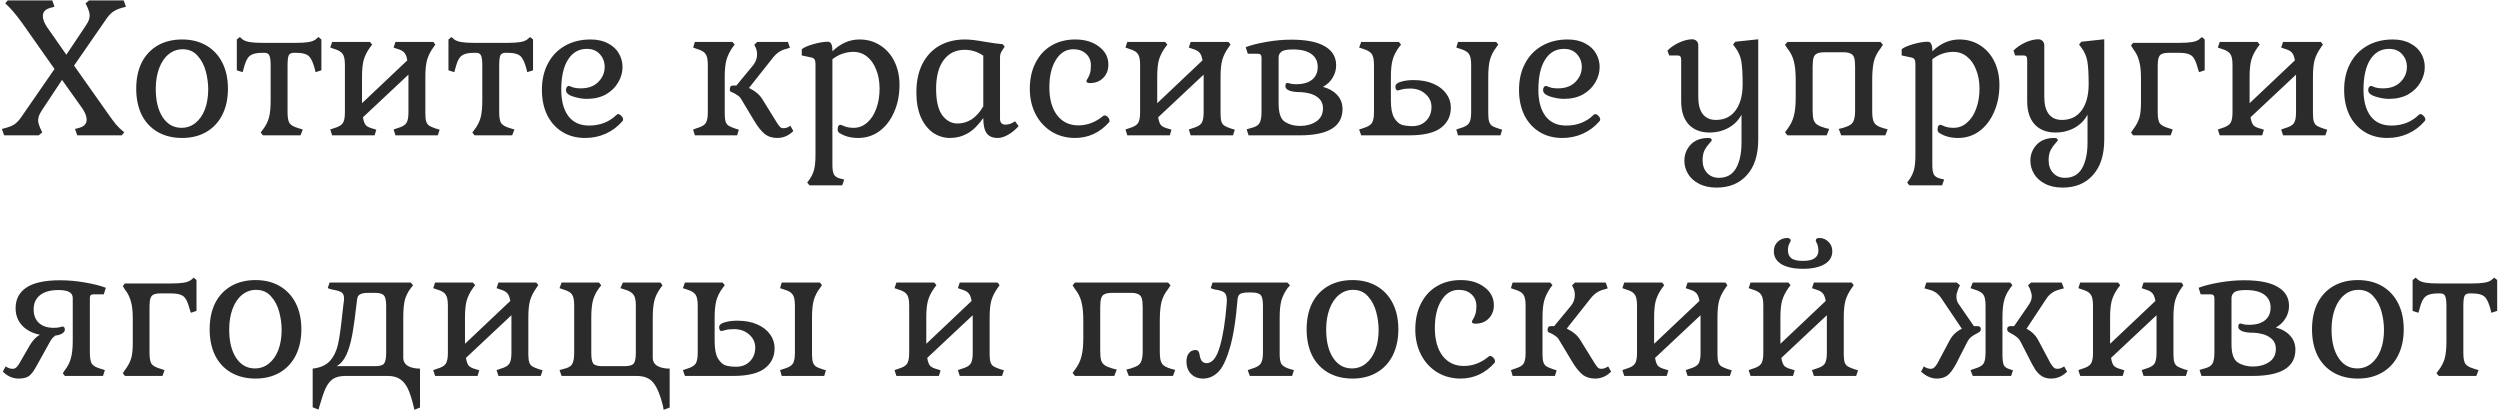 <?xml version="1.0" encoding="UTF-8"?> <svg xmlns="http://www.w3.org/2000/svg" width="665" height="109" viewBox="0 0 665 109" fill="none"> <path d="M22.8 6.85C23.233 6.183 23.517 5.667 23.65 5.3C23.783 4.9 23.85 4.483 23.85 4.05C23.85 3.517 23.633 2.767 23.2 1.8L22.75 0.9L23.7 0.1H32.9L33.5 1.8L32.35 2.1C31.517 2.333 30.8 2.65 30.2 3.05C29.6 3.417 29.017 4 28.45 4.8L19.7 17.45L28.7 30.2C29.567 31.433 30.283 32.4 30.85 33.1C31.45 33.8 32.183 34.5 33.05 35.2L32.4 36H20.55L19.95 34.3L21.1 34C22.4 33.633 23.05 32.917 23.05 31.85C23.05 30.983 22.683 30 21.95 28.9L16.5 21.25L11.2 29.25C10.767 29.917 10.483 30.45 10.35 30.85C10.217 31.217 10.15 31.617 10.15 32.05C10.15 32.583 10.367 33.333 10.8 34.3L11.25 35.2L10.3 36H1.1L0.5 34.3L1.65 34C2.483 33.767 3.2 33.467 3.8 33.1C4.4 32.7 4.983 32.1 5.55 31.3L14.5 18.35L5.95 6.2C4.217 3.8 2.7 2.033 1.4 0.9L2.05 0.1H13.9L14.5 1.8L13.35 2.1C12.05 2.467 11.4 3.183 11.4 4.25C11.4 5.117 11.767 6.1 12.5 7.2L17.65 14.55L22.8 6.85ZM36.234 23.6C36.234 20.933 36.718 18.617 37.684 16.65C38.684 14.683 40.101 13.167 41.934 12.1C43.801 11.033 45.968 10.5 48.434 10.5C50.901 10.5 53.051 11.033 54.884 12.1C56.718 13.167 58.134 14.683 59.134 16.65C60.134 18.617 60.634 20.933 60.634 23.6C60.634 26.233 60.134 28.55 59.134 30.55C58.134 32.517 56.718 34.033 54.884 35.1C53.051 36.167 50.901 36.7 48.434 36.7C45.968 36.7 43.801 36.167 41.934 35.1C40.101 34.033 38.684 32.517 37.684 30.55C36.718 28.55 36.234 26.233 36.234 23.6ZM55.384 23.75C55.384 22.183 55.168 20.583 54.734 18.95C54.301 17.317 53.568 15.933 52.534 14.8C51.534 13.667 50.218 13.1 48.584 13.1C47.184 13.1 45.934 13.55 44.834 14.45C43.768 15.317 42.934 16.55 42.334 18.15C41.734 19.75 41.434 21.583 41.434 23.65C41.434 26.817 42.051 29.333 43.284 31.2C44.518 33.067 46.184 34 48.284 34C49.651 34 50.868 33.583 51.934 32.75C53.034 31.883 53.884 30.683 54.484 29.15C55.084 27.583 55.384 25.783 55.384 23.75ZM83.691 18.15C83.357 16.983 83.007 16.117 82.641 15.55C82.307 14.983 81.841 14.6 81.241 14.4C80.641 14.167 79.791 14.05 78.691 14.05H78.091C77.457 14.05 77.024 14.283 76.791 14.75C76.591 15.183 76.491 16.1 76.491 17.5V29.9C76.491 31.3 76.674 32.267 77.041 32.8C77.441 33.333 78.224 33.767 79.391 34.1L80.541 34.45L79.941 36H69.941L69.341 35.25L69.941 34.45C70.707 33.45 71.241 32.4 71.541 31.3C71.841 30.167 71.991 28.65 71.991 26.75V17.5C71.991 16.1 71.874 15.183 71.641 14.75C71.441 14.283 71.024 14.05 70.391 14.05H69.891C68.757 14.05 67.891 14.167 67.291 14.4C66.691 14.6 66.207 14.983 65.841 15.55C65.474 16.117 65.141 16.983 64.841 18.15L64.541 19.2L62.991 18.7V10.5L63.791 9.85L64.541 10.5C65.007 10.833 65.657 11.067 66.491 11.2C67.324 11.333 68.441 11.4 69.841 11.4H78.691C80.091 11.4 81.207 11.333 82.041 11.2C82.874 11.067 83.507 10.833 83.941 10.5L84.691 9.85L85.491 10.5V18.7L83.941 19.2L83.691 18.15ZM96.546 31.2C96.712 32.233 96.979 32.95 97.346 33.35C97.746 33.717 98.346 34 99.146 34.2L100.096 34.5L99.646 36H88.346L87.846 34.45L88.846 34.1C90.012 33.767 90.779 33.333 91.146 32.8C91.546 32.267 91.746 31.3 91.746 29.9V17.25C91.746 15.85 91.546 14.883 91.146 14.35C90.779 13.783 90.012 13.333 88.846 13L87.846 12.65L88.346 11.15H98.396L98.996 11.85L98.396 12.65C97.629 13.717 97.079 14.817 96.746 15.95C96.446 17.05 96.296 18.533 96.296 20.4V27.45L108.346 16.05C108.179 15.05 107.896 14.35 107.496 13.95C107.129 13.55 106.529 13.233 105.696 13L104.696 12.65L105.196 11.15H115.246L115.796 11.85L115.246 12.65C114.479 13.717 113.929 14.817 113.596 15.95C113.296 17.05 113.146 18.533 113.146 20.4V30.25C113.146 31.183 113.229 31.9 113.396 32.4C113.562 32.867 113.829 33.217 114.196 33.45C114.562 33.683 115.146 33.933 115.946 34.2L116.946 34.5L116.446 36H105.196L104.696 34.45L105.696 34.1C106.896 33.767 107.679 33.333 108.046 32.8C108.446 32.267 108.646 31.3 108.646 29.9V19.85L96.546 31.2ZM139.989 18.15C139.656 16.983 139.306 16.117 138.939 15.55C138.606 14.983 138.139 14.6 137.539 14.4C136.939 14.167 136.089 14.05 134.989 14.05H134.389C133.756 14.05 133.323 14.283 133.089 14.75C132.889 15.183 132.789 16.1 132.789 17.5V29.9C132.789 31.3 132.973 32.267 133.339 32.8C133.739 33.333 134.523 33.767 135.689 34.1L136.839 34.45L136.239 36H126.239L125.639 35.25L126.239 34.45C127.006 33.45 127.539 32.4 127.839 31.3C128.139 30.167 128.289 28.65 128.289 26.75V17.5C128.289 16.1 128.173 15.183 127.939 14.75C127.739 14.283 127.323 14.05 126.689 14.05H126.189C125.056 14.05 124.189 14.167 123.589 14.4C122.989 14.6 122.506 14.983 122.139 15.55C121.773 16.117 121.439 16.983 121.139 18.15L120.839 19.2L119.289 18.7V10.5L120.089 9.85L120.839 10.5C121.306 10.833 121.956 11.067 122.789 11.2C123.623 11.333 124.739 11.4 126.139 11.4H134.989C136.389 11.4 137.506 11.333 138.339 11.2C139.173 11.067 139.806 10.833 140.239 10.5L140.989 9.85L141.789 10.5V18.7L140.239 19.2L139.989 18.15ZM165.545 32.25C164.311 33.683 162.845 34.783 161.145 35.55C159.445 36.317 157.611 36.7 155.645 36.7C153.345 36.7 151.328 36.167 149.595 35.1C147.861 34.033 146.511 32.533 145.545 30.6C144.611 28.667 144.145 26.433 144.145 23.9C144.145 21.233 144.678 18.9 145.745 16.9C146.811 14.867 148.311 13.3 150.245 12.2C152.211 11.067 154.495 10.5 157.095 10.5C158.928 10.5 160.478 10.85 161.745 11.55C163.045 12.217 164.011 13.117 164.645 14.25C165.278 15.35 165.595 16.55 165.595 17.85C165.595 19.25 165.211 20.6 164.445 21.9C163.711 23.2 162.628 24.267 161.195 25.1C159.761 25.9 158.045 26.3 156.045 26.3C154.978 26.3 153.795 26.1 152.495 25.7C151.195 25.3 150.545 24.717 150.545 23.95C150.545 23.683 150.611 23.433 150.745 23.2C150.911 22.967 151.095 22.85 151.295 22.85C151.395 22.85 151.728 22.967 152.295 23.2C152.861 23.4 153.595 23.5 154.495 23.5C156.495 23.5 158.045 22.933 159.145 21.8C160.278 20.667 160.845 19.333 160.845 17.8C160.845 16.5 160.428 15.383 159.595 14.45C158.761 13.483 157.595 13 156.095 13C153.961 13 152.295 13.95 151.095 15.85C149.895 17.717 149.295 20.4 149.295 23.9C149.295 26.867 149.928 29.2 151.195 30.9C152.461 32.567 154.295 33.4 156.695 33.4C159.628 33.4 162.061 32.45 163.995 30.55C164.128 30.417 164.278 30.35 164.445 30.35C164.711 30.35 164.995 30.517 165.295 30.85C165.595 31.15 165.745 31.467 165.745 31.8C165.745 31.967 165.678 32.117 165.545 32.25ZM184.379 34.45L185.329 34.1C186.529 33.767 187.312 33.333 187.679 32.8C188.079 32.267 188.279 31.3 188.279 29.9V17.25C188.279 15.85 188.079 14.883 187.679 14.35C187.312 13.783 186.529 13.333 185.329 13L184.379 12.65L184.829 11.15H194.829L195.429 11.85L194.829 12.65C194.096 13.717 193.562 14.817 193.229 15.95C192.929 17.083 192.779 18.567 192.779 20.4V30.25C192.779 31.183 192.862 31.9 193.029 32.4C193.196 32.867 193.462 33.217 193.829 33.45C194.196 33.683 194.779 33.933 195.579 34.2L196.529 34.5L196.079 36H184.829L184.379 34.45ZM206.729 32.75C207.029 33.217 207.296 33.567 207.529 33.8C207.762 34 208.046 34.1 208.379 34.1C209.046 34.1 209.662 33.883 210.229 33.45L211.029 34.85C209.796 36.083 208.379 36.7 206.779 36.7C205.412 36.7 204.279 36.333 203.379 35.6C202.479 34.867 201.562 33.717 200.629 32.15L197.179 26.4C196.912 25.933 196.579 25.583 196.179 25.35C195.812 25.083 195.446 24.867 195.079 24.7C194.712 24.533 194.462 24.417 194.329 24.35C194.196 24.283 194.129 24.083 194.129 23.75C194.129 23.083 194.412 22.75 194.979 22.75H195.879L200.379 17.3C201.046 16.467 201.379 15.517 201.379 14.45C201.379 13.85 201.262 13.267 201.029 12.7L200.629 11.9L201.429 11.15H209.579L210.129 12.7L209.179 13C208.446 13.167 207.779 13.45 207.179 13.85C206.612 14.217 206.046 14.767 205.479 15.5L199.229 23.4C200.929 24.233 202.129 25.25 202.829 26.45L206.729 32.75ZM221.418 13.65C223.584 11.55 225.984 10.5 228.618 10.5C230.684 10.5 232.518 11.017 234.118 12.05C235.751 13.083 237.018 14.517 237.918 16.35C238.818 18.183 239.268 20.267 239.268 22.6C239.268 25.267 238.784 27.683 237.818 29.85C236.884 31.983 235.584 33.667 233.918 34.9C232.251 36.1 230.368 36.7 228.268 36.7C226.301 36.7 224.634 36.25 223.268 35.35C222.968 35.15 222.818 34.85 222.818 34.45C222.818 34.117 222.868 33.833 222.968 33.6C223.101 33.333 223.301 33.2 223.568 33.2C223.701 33.2 224.068 33.333 224.668 33.6C225.301 33.867 226.118 34 227.118 34C228.418 34 229.584 33.55 230.618 32.65C231.684 31.75 232.501 30.517 233.068 28.95C233.668 27.35 233.968 25.567 233.968 23.6C233.968 21.7 233.668 20.017 233.068 18.55C232.501 17.05 231.684 15.883 230.618 15.05C229.584 14.217 228.384 13.8 227.018 13.8C224.984 13.8 223.118 14.45 221.418 15.75V43.75C221.418 45.017 221.551 45.9 221.818 46.4C222.118 46.933 222.684 47.3 223.518 47.5L224.568 47.75L224.018 49.3H215.318L214.718 48.55L215.318 47.75C215.918 46.883 216.334 45.983 216.568 45.05C216.801 44.117 216.918 42.867 216.918 41.3V16.95C216.918 16.417 216.834 16.033 216.668 15.8C216.534 15.567 216.268 15.4 215.868 15.3L213.268 14.75V13.1C213.801 12.633 214.818 12.183 216.318 11.75C217.818 11.317 219.118 11.1 220.218 11.1C221.018 11.1 221.418 11.867 221.418 13.4V13.65ZM261.554 31.4C260.187 33.333 258.787 34.7 257.354 35.5C255.921 36.3 254.371 36.7 252.704 36.7C251.104 36.7 249.621 36.25 248.254 35.35C246.887 34.417 245.787 33.033 244.954 31.2C244.154 29.367 243.754 27.15 243.754 24.55C243.754 21.683 244.271 19.2 245.304 17.1C246.371 14.967 247.871 13.333 249.804 12.2C251.771 11.067 254.071 10.5 256.704 10.5C258.004 10.5 259.837 10.717 262.204 11.15C264.204 11.483 265.704 11.683 266.704 11.75L267.254 12.4L266.654 13.3C266.421 13.633 266.254 13.95 266.154 14.25C266.054 14.517 266.004 14.85 266.004 15.25V31.6C266.004 32.633 266.504 33.15 267.504 33.15C268.337 33.15 269.171 32.85 270.004 32.25L270.954 33.55C270.087 34.517 269.154 35.283 268.154 35.85C267.154 36.417 266.237 36.7 265.404 36.7C264.037 36.7 263.054 36.283 262.454 35.45C261.854 34.617 261.554 33.267 261.554 31.4ZM249.004 23.6C249.004 26.767 249.537 29.1 250.604 30.6C251.704 32.1 253.071 32.85 254.704 32.85C256.037 32.85 257.287 32.483 258.454 31.75C259.621 30.983 260.654 29.833 261.554 28.3V14.8C260.021 13.767 258.387 13.25 256.654 13.25C254.221 13.25 252.337 14.167 251.004 16C249.671 17.8 249.004 20.333 249.004 23.6ZM293.43 30.85C293.53 30.75 293.68 30.7 293.88 30.7C294.146 30.7 294.413 30.85 294.68 31.15C294.98 31.45 295.13 31.767 295.13 32.1C295.13 32.3 295.08 32.45 294.98 32.55C293.813 33.883 292.446 34.917 290.88 35.65C289.346 36.35 287.713 36.7 285.98 36.7C283.68 36.7 281.613 36.15 279.78 35.05C277.946 33.917 276.513 32.367 275.48 30.4C274.446 28.4 273.93 26.15 273.93 23.65C273.93 21.017 274.43 18.717 275.43 16.75C276.43 14.75 277.83 13.217 279.63 12.15C281.463 11.05 283.596 10.5 286.03 10.5C288.596 10.5 290.696 11.133 292.33 12.4C293.996 13.633 294.83 15.233 294.83 17.2C294.83 18.633 294.363 19.817 293.43 20.75C292.53 21.65 291.363 22.1 289.93 22.1C289.296 22.1 288.98 21.917 288.98 21.55C288.98 21.45 289.096 21.217 289.33 20.85C289.563 20.483 289.763 20.033 289.93 19.5C290.096 18.967 290.18 18.283 290.18 17.45C290.18 16.117 289.746 15.067 288.88 14.3C288.046 13.5 286.913 13.1 285.48 13.1C283.58 13.1 282.046 14.033 280.88 15.9C279.713 17.767 279.13 20.217 279.13 23.25C279.13 26.35 279.813 28.817 281.18 30.65C282.58 32.45 284.463 33.35 286.83 33.35C289.23 33.35 291.43 32.517 293.43 30.85ZM308.069 31.2C308.236 32.233 308.502 32.95 308.869 33.35C309.269 33.717 309.869 34 310.669 34.2L311.619 34.5L311.169 36H299.869L299.369 34.45L300.369 34.1C301.536 33.767 302.302 33.333 302.669 32.8C303.069 32.267 303.269 31.3 303.269 29.9V17.25C303.269 15.85 303.069 14.883 302.669 14.35C302.302 13.783 301.536 13.333 300.369 13L299.369 12.65L299.869 11.15H309.919L310.519 11.85L309.919 12.65C309.152 13.717 308.602 14.817 308.269 15.95C307.969 17.05 307.819 18.533 307.819 20.4V27.45L319.869 16.05C319.702 15.05 319.419 14.35 319.019 13.95C318.652 13.55 318.052 13.233 317.219 13L316.219 12.65L316.719 11.15H326.769L327.319 11.85L326.769 12.65C326.002 13.717 325.452 14.817 325.119 15.95C324.819 17.05 324.669 18.533 324.669 20.4V30.25C324.669 31.183 324.752 31.9 324.919 32.4C325.086 32.867 325.352 33.217 325.719 33.45C326.086 33.683 326.669 33.933 327.469 34.2L328.469 34.5L327.969 36H316.719L316.219 34.45L317.219 34.1C318.419 33.767 319.202 33.333 319.569 32.8C319.969 32.267 320.169 31.3 320.169 29.9V19.85L308.069 31.2ZM345.713 36C353.313 36 357.113 33.667 357.113 29C357.113 27.567 356.663 26.35 355.763 25.35C354.863 24.317 353.58 23.567 351.913 23.1C353.013 22.5 353.863 21.7 354.463 20.7C355.096 19.7 355.413 18.583 355.413 17.35C355.413 15.183 354.43 13.517 352.463 12.35C350.496 11.15 347.496 10.55 343.463 10.55C341.33 10.55 339.113 10.75 336.813 11.15C334.546 11.55 332.73 12.017 331.363 12.55L331.913 14.3H334.613C334.946 14.3 335.18 14.383 335.313 14.55C335.48 14.683 335.563 14.95 335.563 15.35V29.8C335.563 31.267 335.363 32.283 334.963 32.85C334.596 33.417 333.813 33.833 332.613 34.1L331.613 34.4L332.113 36H345.713ZM345.963 24.5C347.83 24.6 349.28 25.017 350.313 25.75C351.38 26.483 351.913 27.5 351.913 28.8C351.913 30.367 351.296 31.55 350.063 32.35C348.863 33.117 347.446 33.5 345.813 33.5C344.246 33.5 342.896 33.133 341.763 32.4C340.663 31.667 340.113 30.067 340.113 27.6V15.25C340.113 14.65 340.363 14.15 340.863 13.75C341.363 13.35 342.38 13.15 343.913 13.15C346.113 13.15 347.763 13.567 348.863 14.4C349.963 15.2 350.513 16.333 350.513 17.8C350.513 19.267 350.013 20.4 349.013 21.2C348.013 22 346.613 22.4 344.813 22.4C344.18 22.4 343.663 22.35 343.263 22.25C342.863 22.117 342.596 22.05 342.463 22.05C342.096 22.05 341.913 22.35 341.913 22.95C341.913 23.417 342.263 23.8 342.963 24.1C343.696 24.367 344.58 24.5 345.613 24.5H345.963ZM369.977 26.75C369.977 28.783 370.261 30.3 370.827 31.3C371.427 32.3 372.111 32.933 372.877 33.2C373.677 33.433 374.627 33.55 375.727 33.55C377.194 33.55 378.394 33.083 379.327 32.15C380.294 31.183 380.777 29.95 380.777 28.45C380.777 27.083 380.244 25.933 379.177 25C378.111 24.033 376.761 23.55 375.127 23.55C374.161 23.55 373.394 23.633 372.827 23.8C372.261 23.967 371.911 24.05 371.777 24.05C371.577 24.05 371.427 23.95 371.327 23.75C371.227 23.55 371.177 23.317 371.177 23.05C371.177 22.45 371.661 22.017 372.627 21.75C373.594 21.45 374.711 21.3 375.977 21.3C378.044 21.3 379.827 21.633 381.327 22.3C382.827 22.967 383.961 23.85 384.727 24.95C385.527 26.05 385.927 27.267 385.927 28.6C385.927 30.9 385.027 32.717 383.227 34.05C381.461 35.35 378.677 36 374.877 36H362.077L361.527 34.45L362.577 34.1C363.711 33.767 364.477 33.333 364.877 32.8C365.277 32.233 365.477 31.267 365.477 29.9V17.25C365.477 15.883 365.277 14.917 364.877 14.35C364.477 13.783 363.711 13.333 362.577 13L361.527 12.65L362.077 11.15H372.077L372.677 11.85L372.077 12.65C371.311 13.683 370.761 14.783 370.427 15.95C370.127 17.083 369.977 18.567 369.977 20.4V26.75ZM387.377 34.45L388.427 34.1C389.594 33.767 390.361 33.333 390.727 32.8C391.127 32.267 391.327 31.3 391.327 29.9V17.25C391.327 15.85 391.127 14.883 390.727 14.35C390.361 13.783 389.594 13.333 388.427 13L387.377 12.65L387.827 11.15H397.977L398.527 11.85L397.977 12.65C397.211 13.65 396.661 14.733 396.327 15.9C396.027 17.033 395.877 18.533 395.877 20.4V30.25C395.877 31.183 395.961 31.9 396.127 32.4C396.294 32.867 396.561 33.233 396.927 33.5C397.294 33.733 397.861 33.967 398.627 34.2L399.577 34.5L399.127 36H387.827L387.377 34.45ZM425.457 32.25C424.223 33.683 422.757 34.783 421.057 35.55C419.357 36.317 417.523 36.7 415.557 36.7C413.257 36.7 411.24 36.167 409.507 35.1C407.773 34.033 406.423 32.533 405.457 30.6C404.523 28.667 404.057 26.433 404.057 23.9C404.057 21.233 404.59 18.9 405.657 16.9C406.723 14.867 408.223 13.3 410.157 12.2C412.123 11.067 414.407 10.5 417.007 10.5C418.84 10.5 420.39 10.85 421.657 11.55C422.957 12.217 423.923 13.117 424.557 14.25C425.19 15.35 425.507 16.55 425.507 17.85C425.507 19.25 425.123 20.6 424.357 21.9C423.623 23.2 422.54 24.267 421.107 25.1C419.673 25.9 417.957 26.3 415.957 26.3C414.89 26.3 413.707 26.1 412.407 25.7C411.107 25.3 410.457 24.717 410.457 23.95C410.457 23.683 410.523 23.433 410.657 23.2C410.823 22.967 411.007 22.85 411.207 22.85C411.307 22.85 411.64 22.967 412.207 23.2C412.773 23.4 413.507 23.5 414.407 23.5C416.407 23.5 417.957 22.933 419.057 21.8C420.19 20.667 420.757 19.333 420.757 17.8C420.757 16.5 420.34 15.383 419.507 14.45C418.673 13.483 417.507 13 416.007 13C413.873 13 412.207 13.95 411.007 15.85C409.807 17.717 409.207 20.4 409.207 23.9C409.207 26.867 409.84 29.2 411.107 30.9C412.373 32.567 414.207 33.4 416.607 33.4C419.54 33.4 421.973 32.45 423.907 30.55C424.04 30.417 424.19 30.35 424.357 30.35C424.623 30.35 424.907 30.517 425.207 30.85C425.507 31.15 425.657 31.467 425.657 31.8C425.657 31.967 425.59 32.117 425.457 32.25ZM456.591 49.9C454.758 49.9 453.191 49.55 451.891 48.85C450.591 48.183 449.624 47.3 448.991 46.2C448.358 45.133 448.041 43.983 448.041 42.75C448.041 41.083 448.608 39.65 449.741 38.45C450.874 37.283 452.424 36.7 454.391 36.7C454.724 36.7 454.958 36.75 455.091 36.85C455.258 36.983 455.341 37.117 455.341 37.25C455.341 37.383 455.108 37.7 454.641 38.2C454.174 38.7 453.758 39.3 453.391 40C453.058 40.7 452.891 41.583 452.891 42.65C452.891 43.983 453.274 45.083 454.041 45.95C454.841 46.85 455.908 47.3 457.241 47.3C459.308 47.3 460.824 46.45 461.791 44.75C462.758 43.05 463.241 40.767 463.241 37.9V30.5C462.474 31.967 461.324 33.133 459.791 34C458.258 34.833 456.574 35.25 454.741 35.25C452.374 35.25 450.524 34.533 449.191 33.1C447.858 31.633 447.191 29.583 447.191 26.95V15.85C447.191 15.45 447.108 15.167 446.941 15C446.808 14.833 446.558 14.75 446.191 14.75H443.991L443.541 13.45C444.408 12.583 445.458 11.867 446.691 11.3C447.958 10.733 449.108 10.45 450.141 10.45C450.608 10.45 450.991 10.6 451.291 10.9C451.591 11.2 451.741 11.583 451.741 12.05V25.8C451.741 27.8 452.141 29.317 452.941 30.35C453.741 31.383 454.908 31.9 456.441 31.9C458.674 31.9 460.408 31.067 461.641 29.4C462.908 27.7 463.541 25.367 463.541 22.4C463.541 19.667 463.424 17.633 463.191 16.3C462.958 14.967 462.424 13.75 461.591 12.65L460.991 11.85L461.591 11.1L467.691 10.45V37.1C467.691 41.2 466.691 44.35 464.691 46.55C462.724 48.783 460.024 49.9 456.591 49.9ZM485.359 13.9C484.459 13.9 483.775 14.017 483.309 14.25C482.875 14.45 482.575 14.817 482.409 15.35C482.242 15.883 482.159 16.683 482.159 17.75V29.35C482.159 30.417 482.242 31.25 482.409 31.85C482.609 32.417 482.925 32.85 483.359 33.15C483.792 33.45 484.459 33.733 485.359 34L486.559 34.3L485.909 36H475.459L474.809 35.2L475.459 34.3C476.292 33.2 476.859 32.05 477.159 30.85C477.492 29.617 477.659 27.983 477.659 25.95V21.25C477.659 19.183 477.492 17.533 477.159 16.3C476.859 15.067 476.292 13.933 475.459 12.9L474.809 11.9L475.459 11.15H500.209L500.859 11.9L500.209 12.9C499.375 13.933 498.792 15.067 498.459 16.3C498.159 17.533 498.009 19.183 498.009 21.25V29.7C498.009 31.167 498.209 32.183 498.609 32.75C499.009 33.317 499.809 33.767 501.009 34.1L502.109 34.4L501.509 36H489.759L489.109 34.3L490.309 34C491.175 33.733 491.825 33.45 492.259 33.15C492.692 32.85 492.992 32.417 493.159 31.85C493.359 31.25 493.459 30.417 493.459 29.35V17.75C493.459 16.683 493.375 15.883 493.209 15.35C493.042 14.817 492.725 14.45 492.259 14.25C491.825 14.017 491.175 13.9 490.309 13.9H485.359ZM513.996 13.65C516.162 11.55 518.562 10.5 521.196 10.5C523.262 10.5 525.096 11.017 526.696 12.05C528.329 13.083 529.596 14.517 530.496 16.35C531.396 18.183 531.846 20.267 531.846 22.6C531.846 25.267 531.362 27.683 530.396 29.85C529.462 31.983 528.162 33.667 526.496 34.9C524.829 36.1 522.946 36.7 520.846 36.7C518.879 36.7 517.212 36.25 515.846 35.35C515.546 35.15 515.396 34.85 515.396 34.45C515.396 34.117 515.446 33.833 515.546 33.6C515.679 33.333 515.879 33.2 516.146 33.2C516.279 33.2 516.646 33.333 517.246 33.6C517.879 33.867 518.696 34 519.696 34C520.996 34 522.162 33.55 523.196 32.65C524.262 31.75 525.079 30.517 525.646 28.95C526.246 27.35 526.546 25.567 526.546 23.6C526.546 21.7 526.246 20.017 525.646 18.55C525.079 17.05 524.262 15.883 523.196 15.05C522.162 14.217 520.962 13.8 519.596 13.8C517.562 13.8 515.696 14.45 513.996 15.75V43.75C513.996 45.017 514.129 45.9 514.396 46.4C514.696 46.933 515.262 47.3 516.096 47.5L517.146 47.75L516.596 49.3H507.896L507.296 48.55L507.896 47.75C508.496 46.883 508.912 45.983 509.146 45.05C509.379 44.117 509.496 42.867 509.496 41.3V16.95C509.496 16.417 509.412 16.033 509.246 15.8C509.112 15.567 508.846 15.4 508.446 15.3L505.846 14.75V13.1C506.379 12.633 507.396 12.183 508.896 11.75C510.396 11.317 511.696 11.1 512.796 11.1C513.596 11.1 513.996 11.867 513.996 13.4V13.65ZM548.632 49.9C546.799 49.9 545.232 49.55 543.932 48.85C542.632 48.183 541.665 47.3 541.032 46.2C540.399 45.133 540.082 43.983 540.082 42.75C540.082 41.083 540.649 39.65 541.782 38.45C542.915 37.283 544.465 36.7 546.432 36.7C546.765 36.7 546.999 36.75 547.132 36.85C547.299 36.983 547.382 37.117 547.382 37.25C547.382 37.383 547.149 37.7 546.682 38.2C546.215 38.7 545.799 39.3 545.432 40C545.099 40.7 544.932 41.583 544.932 42.65C544.932 43.983 545.315 45.083 546.082 45.95C546.882 46.85 547.949 47.3 549.282 47.3C551.349 47.3 552.865 46.45 553.832 44.75C554.799 43.05 555.282 40.767 555.282 37.9V30.5C554.515 31.967 553.365 33.133 551.832 34C550.299 34.833 548.615 35.25 546.782 35.25C544.415 35.25 542.565 34.533 541.232 33.1C539.899 31.633 539.232 29.583 539.232 26.95V15.85C539.232 15.45 539.149 15.167 538.982 15C538.849 14.833 538.599 14.75 538.232 14.75H536.032L535.582 13.45C536.449 12.583 537.499 11.867 538.732 11.3C539.999 10.733 541.149 10.45 542.182 10.45C542.649 10.45 543.032 10.6 543.332 10.9C543.632 11.2 543.782 11.583 543.782 12.05V25.8C543.782 27.8 544.182 29.317 544.982 30.35C545.782 31.383 546.949 31.9 548.482 31.9C550.715 31.9 552.449 31.067 553.682 29.4C554.949 27.7 555.582 25.367 555.582 22.4C555.582 19.667 555.465 17.633 555.232 16.3C554.999 14.967 554.465 13.75 553.632 12.65L553.032 11.85L553.632 11.1L559.732 10.45V37.1C559.732 41.2 558.732 44.35 556.732 46.55C554.765 48.783 552.065 49.9 548.632 49.9ZM579.65 11.4C581.05 11.4 582.166 11.333 583 11.2C583.833 11.067 584.483 10.833 584.95 10.5L585.7 9.85L586.45 10.5V18.7L584.95 19.2L584.6 18.15C584.3 16.983 583.966 16.117 583.6 15.55C583.266 14.983 582.8 14.6 582.2 14.4C581.6 14.167 580.733 14.05 579.6 14.05H576.9C576.066 14.05 575.45 14.15 575.05 14.35C574.65 14.517 574.366 14.85 574.2 15.35C574.033 15.817 573.95 16.533 573.95 17.5V29.9C573.95 31.3 574.133 32.267 574.5 32.8C574.9 33.333 575.7 33.767 576.9 34.1L577.95 34.45L577.4 36H567.4L566.85 35.25L567.4 34.45C568.2 33.383 568.75 32.367 569.05 31.4C569.35 30.433 569.5 29.033 569.5 27.2V20.7C569.5 18.833 569.333 17.333 569 16.2C568.7 15.033 568.166 13.967 567.4 13L566.85 12.1L567.4 11.4H579.65ZM598.645 31.2C598.812 32.233 599.079 32.95 599.445 33.35C599.845 33.717 600.445 34 601.245 34.2L602.195 34.5L601.745 36H590.445L589.945 34.45L590.945 34.1C592.112 33.767 592.879 33.333 593.245 32.8C593.645 32.267 593.845 31.3 593.845 29.9V17.25C593.845 15.85 593.645 14.883 593.245 14.35C592.879 13.783 592.112 13.333 590.945 13L589.945 12.65L590.445 11.15H600.495L601.095 11.85L600.495 12.65C599.729 13.717 599.179 14.817 598.845 15.95C598.545 17.05 598.395 18.533 598.395 20.4V27.45L610.445 16.05C610.279 15.05 609.995 14.35 609.595 13.95C609.229 13.55 608.629 13.233 607.795 13L606.795 12.65L607.295 11.15H617.345L617.895 11.85L617.345 12.65C616.579 13.717 616.029 14.817 615.695 15.95C615.395 17.05 615.245 18.533 615.245 20.4V30.25C615.245 31.183 615.329 31.9 615.495 32.4C615.662 32.867 615.929 33.217 616.295 33.45C616.662 33.683 617.245 33.933 618.045 34.2L619.045 34.5L618.545 36H607.295L606.795 34.45L607.795 34.1C608.995 33.767 609.779 33.333 610.145 32.8C610.545 32.267 610.745 31.3 610.745 29.9V19.85L598.645 31.2ZM644.939 32.25C643.706 33.683 642.239 34.783 640.539 35.55C638.839 36.317 637.006 36.7 635.039 36.7C632.739 36.7 630.722 36.167 628.989 35.1C627.256 34.033 625.906 32.533 624.939 30.6C624.006 28.667 623.539 26.433 623.539 23.9C623.539 21.233 624.072 18.9 625.139 16.9C626.206 14.867 627.706 13.3 629.639 12.2C631.606 11.067 633.889 10.5 636.489 10.5C638.322 10.5 639.872 10.85 641.139 11.55C642.439 12.217 643.406 13.117 644.039 14.25C644.672 15.35 644.989 16.55 644.989 17.85C644.989 19.25 644.606 20.6 643.839 21.9C643.106 23.2 642.022 24.267 640.589 25.1C639.156 25.9 637.439 26.3 635.439 26.3C634.372 26.3 633.189 26.1 631.889 25.7C630.589 25.3 629.939 24.717 629.939 23.95C629.939 23.683 630.006 23.433 630.139 23.2C630.306 22.967 630.489 22.85 630.689 22.85C630.789 22.85 631.122 22.967 631.689 23.2C632.256 23.4 632.989 23.5 633.889 23.5C635.889 23.5 637.439 22.933 638.539 21.8C639.672 20.667 640.239 19.333 640.239 17.8C640.239 16.5 639.822 15.383 638.989 14.45C638.156 13.483 636.989 13 635.489 13C633.356 13 631.689 13.95 630.489 15.85C629.289 17.717 628.689 20.4 628.689 23.9C628.689 26.867 629.322 29.2 630.589 30.9C631.856 32.567 633.689 33.4 636.089 33.4C639.022 33.4 641.456 32.45 643.389 30.55C643.522 30.417 643.672 30.35 643.839 30.35C644.106 30.35 644.389 30.517 644.689 30.85C644.989 31.15 645.139 31.467 645.139 31.8C645.139 31.967 645.072 32.117 644.939 32.25ZM7.9 91.9C8.7 90.533 9.6 89.583 10.6 89.05C8.567 88.617 6.983 87.783 5.85 86.55C4.717 85.283 4.15 83.767 4.15 82C4.15 79.6 5.1 77.767 7 76.5C8.933 75.2 11.933 74.55 16 74.55C18.133 74.55 20.35 74.75 22.65 75.15C24.95 75.55 26.783 76.017 28.15 76.55L27.6 78.3H24.9C24.533 78.3 24.267 78.383 24.1 78.55C23.967 78.683 23.9 78.95 23.9 79.35V93.8C23.9 95.233 24.083 96.233 24.45 96.8C24.85 97.333 25.633 97.767 26.8 98.1L27.9 98.45L27.4 100H17.25L16.7 99.3L17.25 98.45C18.017 97.483 18.55 96.433 18.85 95.3C19.183 94.133 19.35 92.617 19.35 90.75V79.25C19.35 77.85 18.1 77.15 15.6 77.15C13.4 77.15 11.733 77.617 10.6 78.55C9.5 79.45 8.95 80.7 8.95 82.3C8.95 83.833 9.417 85.033 10.35 85.9C11.283 86.767 12.6 87.2 14.3 87.2C14.967 87.2 15.483 87.15 15.85 87.05C16.25 86.917 16.5 86.85 16.6 86.85C17.033 86.85 17.25 87.133 17.25 87.7C17.25 88.067 17.017 88.4 16.55 88.7C16.083 89 15.483 89.183 14.75 89.25C14.15 89.65 13.667 90.2 13.3 90.9L9.8 97.2C9.067 98.567 8.383 99.5 7.75 100C7.117 100.467 6.183 100.7 4.95 100.7C3.383 100.7 1.983 100.083 0.75 98.85L1.5 97.45C2.067 97.883 2.683 98.1 3.35 98.1C3.717 98.1 4.017 98 4.25 97.8C4.517 97.6 4.8 97.25 5.1 96.75L7.9 91.9ZM45.47 75.4C46.87 75.4 47.987 75.333 48.82 75.2C49.653 75.067 50.303 74.833 50.77 74.5L51.52 73.85L52.27 74.5V82.7L50.77 83.2L50.42 82.15C50.12 80.983 49.787 80.117 49.42 79.55C49.087 78.983 48.62 78.6 48.02 78.4C47.42 78.167 46.553 78.05 45.42 78.05H42.72C41.887 78.05 41.27 78.15 40.87 78.35C40.47 78.517 40.187 78.85 40.02 79.35C39.853 79.817 39.77 80.533 39.77 81.5V93.9C39.77 95.3 39.953 96.267 40.32 96.8C40.72 97.333 41.52 97.767 42.72 98.1L43.77 98.45L43.22 100H33.22L32.67 99.25L33.22 98.45C34.02 97.383 34.57 96.367 34.87 95.4C35.17 94.433 35.32 93.033 35.32 91.2V84.7C35.32 82.833 35.153 81.333 34.82 80.2C34.52 79.033 33.987 77.967 33.22 77L32.67 76.1L33.22 75.4H45.47ZM55.766 87.6C55.766 84.933 56.249 82.617 57.216 80.65C58.216 78.683 59.632 77.167 61.466 76.1C63.332 75.033 65.499 74.5 67.966 74.5C70.432 74.5 72.582 75.033 74.416 76.1C76.249 77.167 77.666 78.683 78.666 80.65C79.666 82.617 80.166 84.933 80.166 87.6C80.166 90.233 79.666 92.55 78.666 94.55C77.666 96.517 76.249 98.033 74.416 99.1C72.582 100.167 70.432 100.7 67.966 100.7C65.499 100.7 63.332 100.167 61.466 99.1C59.632 98.033 58.216 96.517 57.216 94.55C56.249 92.55 55.766 90.233 55.766 87.6ZM74.916 87.75C74.916 86.183 74.699 84.583 74.266 82.95C73.832 81.317 73.099 79.933 72.066 78.8C71.066 77.667 69.749 77.1 68.116 77.1C66.716 77.1 65.466 77.55 64.366 78.45C63.299 79.317 62.466 80.55 61.866 82.15C61.266 83.75 60.966 85.583 60.966 87.65C60.966 90.817 61.582 93.333 62.816 95.2C64.049 97.067 65.716 98 67.816 98C69.182 98 70.399 97.583 71.466 96.75C72.566 95.883 73.416 94.683 74.016 93.15C74.616 91.583 74.916 89.783 74.916 87.75ZM107.272 95.15C107.272 96.117 107.689 96.85 108.522 97.35C109.355 97.817 110.422 98.05 111.722 98.05V108.4L110.222 109L109.972 107.9C109.505 105.967 109.005 104.45 108.472 103.35C107.939 102.25 107.255 101.417 106.422 100.85C105.589 100.283 104.489 100 103.122 100H91.872C90.505 100 89.405 100.267 88.572 100.8C87.772 101.367 87.122 102.183 86.622 103.25C86.122 104.35 85.588 105.9 85.022 107.9L84.722 108.95L83.172 108.35V98.05C85.205 97.817 86.739 97.133 87.772 96C88.805 94.833 89.522 93.35 89.922 91.55C90.322 89.717 90.705 87 91.072 83.4L91.372 80.8C91.472 80.233 91.522 79.783 91.522 79.45C91.522 78.617 91.288 78.05 90.822 77.75C90.355 77.45 89.489 77.2 88.222 77L87.172 76.65L87.672 75.15H109.272L109.872 75.9L109.272 76.65C108.505 77.65 107.972 78.717 107.672 79.85C107.405 80.983 107.272 82.5 107.272 84.4V95.15ZM99.772 97.4C100.972 97.4 101.755 97.183 102.122 96.75C102.522 96.283 102.722 95.333 102.722 93.9V81.35C102.722 79.95 102.522 79.033 102.122 78.6C101.755 78.133 100.972 77.9 99.772 77.9H97.872C96.939 77.9 96.239 78.033 95.772 78.3C95.305 78.533 95.038 79.017 94.972 79.75C94.538 83.617 94.122 86.667 93.722 88.9C93.322 91.133 92.788 92.967 92.122 94.4C91.455 95.833 90.588 96.833 89.522 97.4H99.772ZM123.938 95.2C124.105 96.233 124.372 96.95 124.738 97.35C125.138 97.717 125.738 98 126.538 98.2L127.488 98.5L127.038 100H115.738L115.238 98.45L116.238 98.1C117.405 97.767 118.172 97.333 118.538 96.8C118.938 96.267 119.138 95.3 119.138 93.9V81.25C119.138 79.85 118.938 78.883 118.538 78.35C118.172 77.783 117.405 77.333 116.238 77L115.238 76.65L115.738 75.15H125.788L126.388 75.85L125.788 76.65C125.022 77.717 124.472 78.817 124.138 79.95C123.838 81.05 123.688 82.533 123.688 84.4V91.45L135.738 80.05C135.572 79.05 135.288 78.35 134.888 77.95C134.522 77.55 133.922 77.233 133.088 77L132.088 76.65L132.588 75.15H142.638L143.188 75.85L142.638 76.65C141.872 77.717 141.322 78.817 140.988 79.95C140.688 81.05 140.538 82.533 140.538 84.4V94.25C140.538 95.183 140.622 95.9 140.788 96.4C140.955 96.867 141.222 97.217 141.588 97.45C141.955 97.683 142.538 97.933 143.338 98.2L144.338 98.5L143.838 100H132.588L132.088 98.45L133.088 98.1C134.288 97.767 135.072 97.333 135.438 96.8C135.838 96.267 136.038 95.3 136.038 93.9V83.85L123.938 95.2ZM173.632 95.15C173.632 96.117 174.049 96.85 174.882 97.35C175.715 97.817 176.799 98.05 178.132 98.05V108.4L176.532 109L176.332 107.9C175.632 105.067 174.782 103.033 173.782 101.8C172.815 100.6 171.332 100 169.332 100H149.382L148.832 98.45L149.832 98.15C150.999 97.917 151.765 97.517 152.132 96.95C152.532 96.35 152.732 95.333 152.732 93.9V81.25C152.732 79.817 152.532 78.833 152.132 78.3C151.765 77.767 150.999 77.333 149.832 77L148.832 76.65L149.382 75.15H159.332L159.932 75.9L159.332 76.65C158.565 77.683 158.032 78.767 157.732 79.9C157.432 81.033 157.282 82.533 157.282 84.4V93.9C157.282 95.333 157.465 96.283 157.832 96.75C158.232 97.183 159.032 97.4 160.232 97.4H166.132C167.332 97.4 168.132 97.183 168.532 96.75C168.932 96.283 169.132 95.333 169.132 93.9V81.25C169.132 79.85 168.915 78.883 168.482 78.35C168.082 77.783 167.299 77.333 166.132 77L165.032 76.65L165.682 75.15H175.682L176.232 75.9L175.682 76.65C174.915 77.683 174.382 78.767 174.082 79.9C173.782 81.033 173.632 82.533 173.632 84.4V95.15ZM190.095 90.75C190.095 92.783 190.378 94.3 190.945 95.3C191.545 96.3 192.228 96.933 192.995 97.2C193.795 97.433 194.745 97.55 195.845 97.55C197.311 97.55 198.511 97.083 199.445 96.15C200.411 95.183 200.895 93.95 200.895 92.45C200.895 91.083 200.361 89.933 199.295 89C198.228 88.033 196.878 87.55 195.245 87.55C194.278 87.55 193.511 87.633 192.945 87.8C192.378 87.967 192.028 88.05 191.895 88.05C191.695 88.05 191.545 87.95 191.445 87.75C191.345 87.55 191.295 87.317 191.295 87.05C191.295 86.45 191.778 86.017 192.745 85.75C193.711 85.45 194.828 85.3 196.095 85.3C198.161 85.3 199.945 85.633 201.445 86.3C202.945 86.967 204.078 87.85 204.845 88.95C205.645 90.05 206.045 91.267 206.045 92.6C206.045 94.9 205.145 96.717 203.345 98.05C201.578 99.35 198.795 100 194.995 100H182.195L181.645 98.45L182.695 98.1C183.828 97.767 184.595 97.333 184.995 96.8C185.395 96.233 185.595 95.267 185.595 93.9V81.25C185.595 79.883 185.395 78.917 184.995 78.35C184.595 77.783 183.828 77.333 182.695 77L181.645 76.65L182.195 75.15H192.195L192.795 75.85L192.195 76.65C191.428 77.683 190.878 78.783 190.545 79.95C190.245 81.083 190.095 82.567 190.095 84.4V90.75ZM207.495 98.45L208.545 98.1C209.711 97.767 210.478 97.333 210.845 96.8C211.245 96.267 211.445 95.3 211.445 93.9V81.25C211.445 79.85 211.245 78.883 210.845 78.35C210.478 77.783 209.711 77.333 208.545 77L207.495 76.65L207.945 75.15H218.095L218.645 75.85L218.095 76.65C217.328 77.65 216.778 78.733 216.445 79.9C216.145 81.033 215.995 82.533 215.995 84.4V94.25C215.995 95.183 216.078 95.9 216.245 96.4C216.411 96.867 216.678 97.233 217.045 97.5C217.411 97.733 217.978 97.967 218.745 98.2L219.695 98.5L219.245 100H207.945L207.495 98.45ZM246.643 95.2C246.81 96.233 247.077 96.95 247.443 97.35C247.843 97.717 248.443 98 249.243 98.2L250.193 98.5L249.743 100H238.443L237.943 98.45L238.943 98.1C240.11 97.767 240.877 97.333 241.243 96.8C241.643 96.267 241.843 95.3 241.843 93.9V81.25C241.843 79.85 241.643 78.883 241.243 78.35C240.877 77.783 240.11 77.333 238.943 77L237.943 76.65L238.443 75.15H248.493L249.093 75.85L248.493 76.65C247.727 77.717 247.177 78.817 246.843 79.95C246.543 81.05 246.393 82.533 246.393 84.4V91.45L258.443 80.05C258.277 79.05 257.993 78.35 257.593 77.95C257.227 77.55 256.627 77.233 255.793 77L254.793 76.65L255.293 75.15H265.343L265.893 75.85L265.343 76.65C264.577 77.717 264.027 78.817 263.693 79.95C263.393 81.05 263.243 82.533 263.243 84.4V94.25C263.243 95.183 263.327 95.9 263.493 96.4C263.66 96.867 263.927 97.217 264.293 97.45C264.66 97.683 265.243 97.933 266.043 98.2L267.043 98.5L266.543 100H255.293L254.793 98.45L255.793 98.1C256.993 97.767 257.777 97.333 258.143 96.8C258.543 96.267 258.743 95.3 258.743 93.9V83.85L246.643 95.2ZM295.857 77.9C294.957 77.9 294.273 78.017 293.807 78.25C293.373 78.45 293.073 78.817 292.907 79.35C292.74 79.883 292.657 80.683 292.657 81.75V93.35C292.657 94.417 292.74 95.25 292.907 95.85C293.107 96.417 293.423 96.85 293.857 97.15C294.29 97.45 294.957 97.733 295.857 98L297.057 98.3L296.407 100H285.957L285.307 99.2L285.957 98.3C286.79 97.2 287.357 96.05 287.657 94.85C287.99 93.617 288.157 91.983 288.157 89.95V85.25C288.157 83.183 287.99 81.533 287.657 80.3C287.357 79.067 286.79 77.933 285.957 76.9L285.307 75.9L285.957 75.15H310.707L311.357 75.9L310.707 76.9C309.873 77.933 309.29 79.067 308.957 80.3C308.657 81.533 308.507 83.183 308.507 85.25V93.7C308.507 95.167 308.707 96.183 309.107 96.75C309.507 97.317 310.307 97.767 311.507 98.1L312.607 98.4L312.007 100H300.257L299.607 98.3L300.807 98C301.673 97.733 302.323 97.45 302.757 97.15C303.19 96.85 303.49 96.417 303.657 95.85C303.857 95.25 303.957 94.417 303.957 93.35V81.75C303.957 80.683 303.873 79.883 303.707 79.35C303.54 78.817 303.223 78.45 302.757 78.25C302.323 78.017 301.673 77.9 300.807 77.9H295.857ZM342.444 76.7C341.71 77.733 341.177 78.817 340.844 79.95C340.544 81.083 340.394 82.567 340.394 84.4V94.25C340.394 95.55 340.577 96.45 340.944 96.95C341.344 97.45 342.11 97.867 343.244 98.2L344.194 98.45L343.694 100H332.444L331.894 98.45L332.894 98.1C334.094 97.767 334.894 97.333 335.294 96.8C335.727 96.233 335.944 95.233 335.944 93.8V81.3C335.944 79.867 335.744 78.933 335.344 78.5C334.944 78.033 334.127 77.8 332.894 77.8H332.044C331.11 77.8 330.41 77.917 329.944 78.15C329.51 78.383 329.26 78.867 329.194 79.6C328.727 85.333 328.01 89.75 327.044 92.85C326.11 95.95 325.06 98.033 323.894 99.1C322.727 100.167 321.444 100.7 320.044 100.7C318.71 100.7 317.627 100.283 316.794 99.45C315.994 98.617 315.594 97.517 315.594 96.15C315.594 95.217 315.81 94.483 316.244 93.95C316.677 93.383 317.277 93.1 318.044 93.1C318.677 93.1 319.044 93.617 319.144 94.65C319.377 95.95 319.977 96.6 320.944 96.6C322.444 96.6 323.61 95.167 324.444 92.3C325.31 89.4 325.927 85.567 326.294 80.8L326.344 79.9C326.344 78.867 326.11 78.167 325.644 77.8C325.21 77.433 324.344 77.167 323.044 77L322.044 76.65L322.544 75.15H342.444L343.144 75.9L342.444 76.7ZM347.563 87.6C347.563 84.933 348.046 82.617 349.013 80.65C350.013 78.683 351.429 77.167 353.263 76.1C355.129 75.033 357.296 74.5 359.763 74.5C362.229 74.5 364.379 75.033 366.213 76.1C368.046 77.167 369.463 78.683 370.463 80.65C371.463 82.617 371.963 84.933 371.963 87.6C371.963 90.233 371.463 92.55 370.463 94.55C369.463 96.517 368.046 98.033 366.213 99.1C364.379 100.167 362.229 100.7 359.763 100.7C357.296 100.7 355.129 100.167 353.263 99.1C351.429 98.033 350.013 96.517 349.013 94.55C348.046 92.55 347.563 90.233 347.563 87.6ZM366.713 87.75C366.713 86.183 366.496 84.583 366.063 82.95C365.629 81.317 364.896 79.933 363.863 78.8C362.863 77.667 361.546 77.1 359.913 77.1C358.513 77.1 357.263 77.55 356.163 78.45C355.096 79.317 354.263 80.55 353.663 82.15C353.063 83.75 352.763 85.583 352.763 87.65C352.763 90.817 353.379 93.333 354.613 95.2C355.846 97.067 357.513 98 359.613 98C360.979 98 362.196 97.583 363.263 96.75C364.363 95.883 365.213 94.683 365.813 93.15C366.413 91.583 366.713 89.783 366.713 87.75ZM395.969 94.85C396.069 94.75 396.219 94.7 396.419 94.7C396.685 94.7 396.952 94.85 397.219 95.15C397.519 95.45 397.669 95.767 397.669 96.1C397.669 96.3 397.619 96.45 397.519 96.55C396.352 97.883 394.985 98.917 393.419 99.65C391.885 100.35 390.252 100.7 388.519 100.7C386.219 100.7 384.152 100.15 382.319 99.05C380.485 97.917 379.052 96.367 378.019 94.4C376.985 92.4 376.469 90.15 376.469 87.65C376.469 85.017 376.969 82.717 377.969 80.75C378.969 78.75 380.369 77.217 382.169 76.15C384.002 75.05 386.135 74.5 388.569 74.5C391.135 74.5 393.235 75.133 394.869 76.4C396.535 77.633 397.369 79.233 397.369 81.2C397.369 82.633 396.902 83.817 395.969 84.75C395.069 85.65 393.902 86.1 392.469 86.1C391.835 86.1 391.519 85.917 391.519 85.55C391.519 85.45 391.635 85.217 391.869 84.85C392.102 84.483 392.302 84.033 392.469 83.5C392.635 82.967 392.719 82.283 392.719 81.45C392.719 80.117 392.285 79.067 391.419 78.3C390.585 77.5 389.452 77.1 388.019 77.1C386.119 77.1 384.585 78.033 383.419 79.9C382.252 81.767 381.669 84.217 381.669 87.25C381.669 90.35 382.352 92.817 383.719 94.65C385.119 96.45 387.002 97.35 389.369 97.35C391.769 97.35 393.969 96.517 395.969 94.85ZM401.908 98.45L402.858 98.1C404.058 97.767 404.842 97.333 405.208 96.8C405.608 96.267 405.808 95.3 405.808 93.9V81.25C405.808 79.85 405.608 78.883 405.208 78.35C404.842 77.783 404.058 77.333 402.858 77L401.908 76.65L402.358 75.15H412.358L412.958 75.85L412.358 76.65C411.625 77.717 411.092 78.817 410.758 79.95C410.458 81.083 410.308 82.567 410.308 84.4V94.25C410.308 95.183 410.392 95.9 410.558 96.4C410.725 96.867 410.992 97.217 411.358 97.45C411.725 97.683 412.308 97.933 413.108 98.2L414.058 98.5L413.608 100H402.358L401.908 98.45ZM424.258 96.75C424.558 97.217 424.825 97.567 425.058 97.8C425.292 98 425.575 98.1 425.908 98.1C426.575 98.1 427.192 97.883 427.758 97.45L428.558 98.85C427.325 100.083 425.908 100.7 424.308 100.7C422.942 100.7 421.808 100.333 420.908 99.6C420.008 98.867 419.092 97.717 418.158 96.15L414.708 90.4C414.442 89.933 414.108 89.583 413.708 89.35C413.342 89.083 412.975 88.867 412.608 88.7C412.242 88.533 411.992 88.417 411.858 88.35C411.725 88.283 411.658 88.083 411.658 87.75C411.658 87.083 411.942 86.75 412.508 86.75H413.408L417.908 81.3C418.575 80.467 418.908 79.517 418.908 78.45C418.908 77.85 418.792 77.267 418.558 76.7L418.158 75.9L418.958 75.15H427.108L427.658 76.7L426.708 77C425.975 77.167 425.308 77.45 424.708 77.85C424.142 78.217 423.575 78.767 423.008 79.5L416.758 87.4C418.458 88.233 419.658 89.25 420.358 90.45L424.258 96.75ZM440.247 95.2C440.414 96.233 440.68 96.95 441.047 97.35C441.447 97.717 442.047 98 442.847 98.2L443.797 98.5L443.347 100H432.047L431.547 98.45L432.547 98.1C433.714 97.767 434.48 97.333 434.847 96.8C435.247 96.267 435.447 95.3 435.447 93.9V81.25C435.447 79.85 435.247 78.883 434.847 78.35C434.48 77.783 433.714 77.333 432.547 77L431.547 76.65L432.047 75.15H442.097L442.697 75.85L442.097 76.65C441.33 77.717 440.78 78.817 440.447 79.95C440.147 81.05 439.997 82.533 439.997 84.4V91.45L452.047 80.05C451.88 79.05 451.597 78.35 451.197 77.95C450.83 77.55 450.23 77.233 449.397 77L448.397 76.65L448.897 75.15H458.947L459.497 75.85L458.947 76.65C458.18 77.717 457.63 78.817 457.297 79.95C456.997 81.05 456.847 82.533 456.847 84.4V94.25C456.847 95.183 456.93 95.9 457.097 96.4C457.264 96.867 457.53 97.217 457.897 97.45C458.264 97.683 458.847 97.933 459.647 98.2L460.647 98.5L460.147 100H448.897L448.397 98.45L449.397 98.1C450.597 97.767 451.38 97.333 451.747 96.8C452.147 96.267 452.347 95.3 452.347 93.9V83.85L440.247 95.2ZM473.841 95.2C474.007 96.233 474.274 96.95 474.641 97.35C475.041 97.717 475.641 98 476.441 98.2L477.391 98.5L476.941 100H465.641L465.141 98.45L466.141 98.1C467.307 97.767 468.074 97.333 468.441 96.8C468.841 96.267 469.041 95.3 469.041 93.9V81.25C469.041 79.85 468.841 78.883 468.441 78.35C468.074 77.783 467.307 77.333 466.141 77L465.141 76.65L465.641 75.15H475.691L476.291 75.85L475.691 76.65C474.924 77.717 474.374 78.817 474.041 79.95C473.741 81.05 473.591 82.533 473.591 84.4V91.45L485.641 80.05C485.474 79.05 485.191 78.35 484.791 77.95C484.424 77.55 483.824 77.233 482.991 77L481.991 76.65L482.491 75.15H492.541L493.091 75.85L492.541 76.65C491.774 77.717 491.224 78.817 490.891 79.95C490.591 81.05 490.441 82.533 490.441 84.4V94.25C490.441 95.183 490.524 95.9 490.691 96.4C490.857 96.867 491.124 97.217 491.491 97.45C491.857 97.683 492.441 97.933 493.241 98.2L494.241 98.5L493.741 100H482.491L481.991 98.45L482.991 98.1C484.191 97.767 484.974 97.333 485.341 96.8C485.741 96.267 485.941 95.3 485.941 93.9V83.85L473.841 95.2ZM471.841 66.85C471.841 65.783 472.191 64.933 472.891 64.3C473.591 63.633 474.441 63.3 475.441 63.3C475.707 63.3 475.924 63.367 476.091 63.5C476.257 63.633 476.341 63.8 476.341 64C476.341 64.1 476.207 64.383 475.941 64.85C475.707 65.283 475.591 65.883 475.591 66.65C475.591 67.483 475.874 68.15 476.441 68.65C477.041 69.15 478.091 69.4 479.591 69.4C480.991 69.4 482.024 69.167 482.691 68.7C483.357 68.2 483.691 67.55 483.691 66.75C483.691 65.95 483.574 65.317 483.341 64.85C483.107 64.383 482.991 64.1 482.991 64C482.991 63.533 483.307 63.3 483.941 63.3C484.874 63.3 485.674 63.633 486.341 64.3C487.041 64.933 487.391 65.783 487.391 66.85C487.391 68.317 486.691 69.467 485.291 70.3C483.891 71.1 481.991 71.5 479.591 71.5C477.191 71.5 475.291 71.1 473.891 70.3C472.524 69.467 471.841 68.317 471.841 66.85ZM526.004 86.75C526.604 86.75 526.904 87.017 526.904 87.55C526.904 87.817 526.821 88.033 526.654 88.2C526.487 88.333 526.187 88.517 525.754 88.75C525.221 89.017 524.737 89.317 524.304 89.65C523.904 89.983 523.554 90.45 523.254 91.05L521.354 94.75C520.287 97.017 519.337 98.583 518.504 99.45C517.671 100.283 516.571 100.7 515.204 100.7C513.737 100.7 512.337 100.083 511.004 98.85L511.754 97.45C512.321 97.883 512.921 98.1 513.554 98.1C513.921 98.1 514.221 98 514.454 97.8C514.721 97.567 515.004 97.217 515.304 96.75L518.654 90.45C519.354 89.15 520.421 88.15 521.854 87.45L516.504 79.5C516.004 78.733 515.471 78.167 514.904 77.8C514.337 77.433 513.687 77.167 512.954 77L511.904 76.7L512.404 75.15H520.504L521.354 75.9L520.954 76.7C520.921 76.833 520.821 77.117 520.654 77.55C520.487 77.983 520.404 78.383 520.404 78.75C520.404 79.217 520.454 79.633 520.554 80C520.654 80.333 520.904 80.767 521.304 81.3L525.054 86.75H526.004ZM524.154 98.45L525.154 98.1C526.354 97.767 527.154 97.333 527.554 96.8C527.954 96.267 528.154 95.3 528.154 93.9V81.25C528.154 79.85 527.954 78.883 527.554 78.35C527.154 77.783 526.354 77.333 525.154 77L524.154 76.65L524.754 75.15H534.704L535.304 75.85L534.704 76.65C533.937 77.683 533.404 78.767 533.104 79.9C532.804 81.033 532.654 82.533 532.654 84.4V94.25C532.654 95.65 532.771 96.6 533.004 97.1C533.237 97.6 533.754 97.967 534.554 98.2L535.454 98.5L534.954 100H524.754L524.154 98.45ZM545.504 96.75C545.837 97.25 546.121 97.6 546.354 97.8C546.587 98 546.887 98.1 547.254 98.1C547.887 98.1 548.487 97.883 549.054 97.45L549.854 98.85C548.621 100.083 547.204 100.7 545.604 100.7C544.637 100.7 543.837 100.5 543.204 100.1C542.571 99.733 541.971 99.15 541.404 98.35C540.871 97.517 540.221 96.317 539.454 94.75L537.554 91.05C537.254 90.45 536.887 89.983 536.454 89.65C536.054 89.317 535.587 89.017 535.054 88.75C534.621 88.517 534.321 88.333 534.154 88.2C533.987 88.033 533.904 87.817 533.904 87.55C533.904 87.017 534.204 86.75 534.804 86.75H535.754L539.504 81.3C539.871 80.767 540.121 80.317 540.254 79.95C540.387 79.583 540.454 79.183 540.454 78.75C540.454 78.383 540.371 77.983 540.204 77.55C540.037 77.117 539.937 76.833 539.904 76.7L539.454 75.9L540.254 75.15H548.404L549.004 76.7L547.904 77C546.337 77.367 545.137 78.2 544.304 79.5L539.054 87.45C540.421 88.15 541.454 89.15 542.154 90.45L545.504 96.75ZM561.536 95.2C561.703 96.233 561.969 96.95 562.336 97.35C562.736 97.717 563.336 98 564.136 98.2L565.086 98.5L564.636 100H553.336L552.836 98.45L553.836 98.1C555.003 97.767 555.769 97.333 556.136 96.8C556.536 96.267 556.736 95.3 556.736 93.9V81.25C556.736 79.85 556.536 78.883 556.136 78.35C555.769 77.783 555.003 77.333 553.836 77L552.836 76.65L553.336 75.15H563.386L563.986 75.85L563.386 76.65C562.619 77.717 562.069 78.817 561.736 79.95C561.436 81.05 561.286 82.533 561.286 84.4V91.45L573.336 80.05C573.169 79.05 572.886 78.35 572.486 77.95C572.119 77.55 571.519 77.233 570.686 77L569.686 76.65L570.186 75.15H580.236L580.786 75.85L580.236 76.65C579.469 77.717 578.919 78.817 578.586 79.95C578.286 81.05 578.136 82.533 578.136 84.4V94.25C578.136 95.183 578.219 95.9 578.386 96.4C578.553 96.867 578.819 97.217 579.186 97.45C579.553 97.683 580.136 97.933 580.936 98.2L581.936 98.5L581.436 100H570.186L569.686 98.45L570.686 98.1C571.886 97.767 572.669 97.333 573.036 96.8C573.436 96.267 573.636 95.3 573.636 93.9V83.85L561.536 95.2ZM599.18 100C606.78 100 610.58 97.667 610.58 93C610.58 91.567 610.13 90.35 609.23 89.35C608.33 88.317 607.046 87.567 605.38 87.1C606.48 86.5 607.33 85.7 607.93 84.7C608.563 83.7 608.88 82.583 608.88 81.35C608.88 79.183 607.896 77.517 605.93 76.35C603.963 75.15 600.963 74.55 596.93 74.55C594.796 74.55 592.58 74.75 590.28 75.15C588.013 75.55 586.196 76.017 584.83 76.55L585.38 78.3H588.08C588.413 78.3 588.646 78.383 588.78 78.55C588.946 78.683 589.03 78.95 589.03 79.35V93.8C589.03 95.267 588.83 96.283 588.43 96.85C588.063 97.417 587.28 97.833 586.08 98.1L585.08 98.4L585.58 100H599.18ZM599.43 88.5C601.296 88.6 602.746 89.017 603.78 89.75C604.846 90.483 605.38 91.5 605.38 92.8C605.38 94.367 604.763 95.55 603.53 96.35C602.33 97.117 600.913 97.5 599.28 97.5C597.713 97.5 596.363 97.133 595.23 96.4C594.13 95.667 593.58 94.067 593.58 91.6V79.25C593.58 78.65 593.83 78.15 594.33 77.75C594.83 77.35 595.846 77.15 597.38 77.15C599.58 77.15 601.23 77.567 602.33 78.4C603.43 79.2 603.98 80.333 603.98 81.8C603.98 83.267 603.48 84.4 602.48 85.2C601.48 86 600.08 86.4 598.28 86.4C597.646 86.4 597.13 86.35 596.73 86.25C596.33 86.117 596.063 86.05 595.93 86.05C595.563 86.05 595.38 86.35 595.38 86.95C595.38 87.417 595.73 87.8 596.43 88.1C597.163 88.367 598.046 88.5 599.08 88.5H599.43ZM614.994 87.6C614.994 84.933 615.477 82.617 616.444 80.65C617.444 78.683 618.861 77.167 620.694 76.1C622.561 75.033 624.727 74.5 627.194 74.5C629.661 74.5 631.811 75.033 633.644 76.1C635.477 77.167 636.894 78.683 637.894 80.65C638.894 82.617 639.394 84.933 639.394 87.6C639.394 90.233 638.894 92.55 637.894 94.55C636.894 96.517 635.477 98.033 633.644 99.1C631.811 100.167 629.661 100.7 627.194 100.7C624.727 100.7 622.561 100.167 620.694 99.1C618.861 98.033 617.444 96.517 616.444 94.55C615.477 92.55 614.994 90.233 614.994 87.6ZM634.144 87.75C634.144 86.183 633.927 84.583 633.494 82.95C633.061 81.317 632.327 79.933 631.294 78.8C630.294 77.667 628.977 77.1 627.344 77.1C625.944 77.1 624.694 77.55 623.594 78.45C622.527 79.317 621.694 80.55 621.094 82.15C620.494 83.75 620.194 85.583 620.194 87.65C620.194 90.817 620.811 93.333 622.044 95.2C623.277 97.067 624.944 98 627.044 98C628.411 98 629.627 97.583 630.694 96.75C631.794 95.883 632.644 94.683 633.244 93.15C633.844 91.583 634.144 89.783 634.144 87.75ZM662.45 82.15C662.117 80.983 661.767 80.117 661.4 79.55C661.067 78.983 660.6 78.6 660 78.4C659.4 78.167 658.55 78.05 657.45 78.05H656.85C656.217 78.05 655.784 78.283 655.55 78.75C655.35 79.183 655.25 80.1 655.25 81.5V93.9C655.25 95.3 655.434 96.267 655.8 96.8C656.2 97.333 656.984 97.767 658.15 98.1L659.3 98.45L658.7 100H648.7L648.1 99.25L648.7 98.45C649.467 97.45 650 96.4 650.3 95.3C650.6 94.167 650.75 92.65 650.75 90.75V81.5C650.75 80.1 650.634 79.183 650.4 78.75C650.2 78.283 649.784 78.05 649.15 78.05H648.65C647.517 78.05 646.65 78.167 646.05 78.4C645.45 78.6 644.967 78.983 644.6 79.55C644.234 80.117 643.9 80.983 643.6 82.15L643.3 83.2L641.75 82.7V74.5L642.55 73.85L643.3 74.5C643.767 74.833 644.417 75.067 645.25 75.2C646.084 75.333 647.2 75.4 648.6 75.4H657.45C658.85 75.4 659.967 75.333 660.8 75.2C661.634 75.067 662.267 74.833 662.7 74.5L663.45 73.85L664.25 74.5V82.7L662.7 83.2L662.45 82.15Z" fill="#2C2B2B"></path> </svg> 
